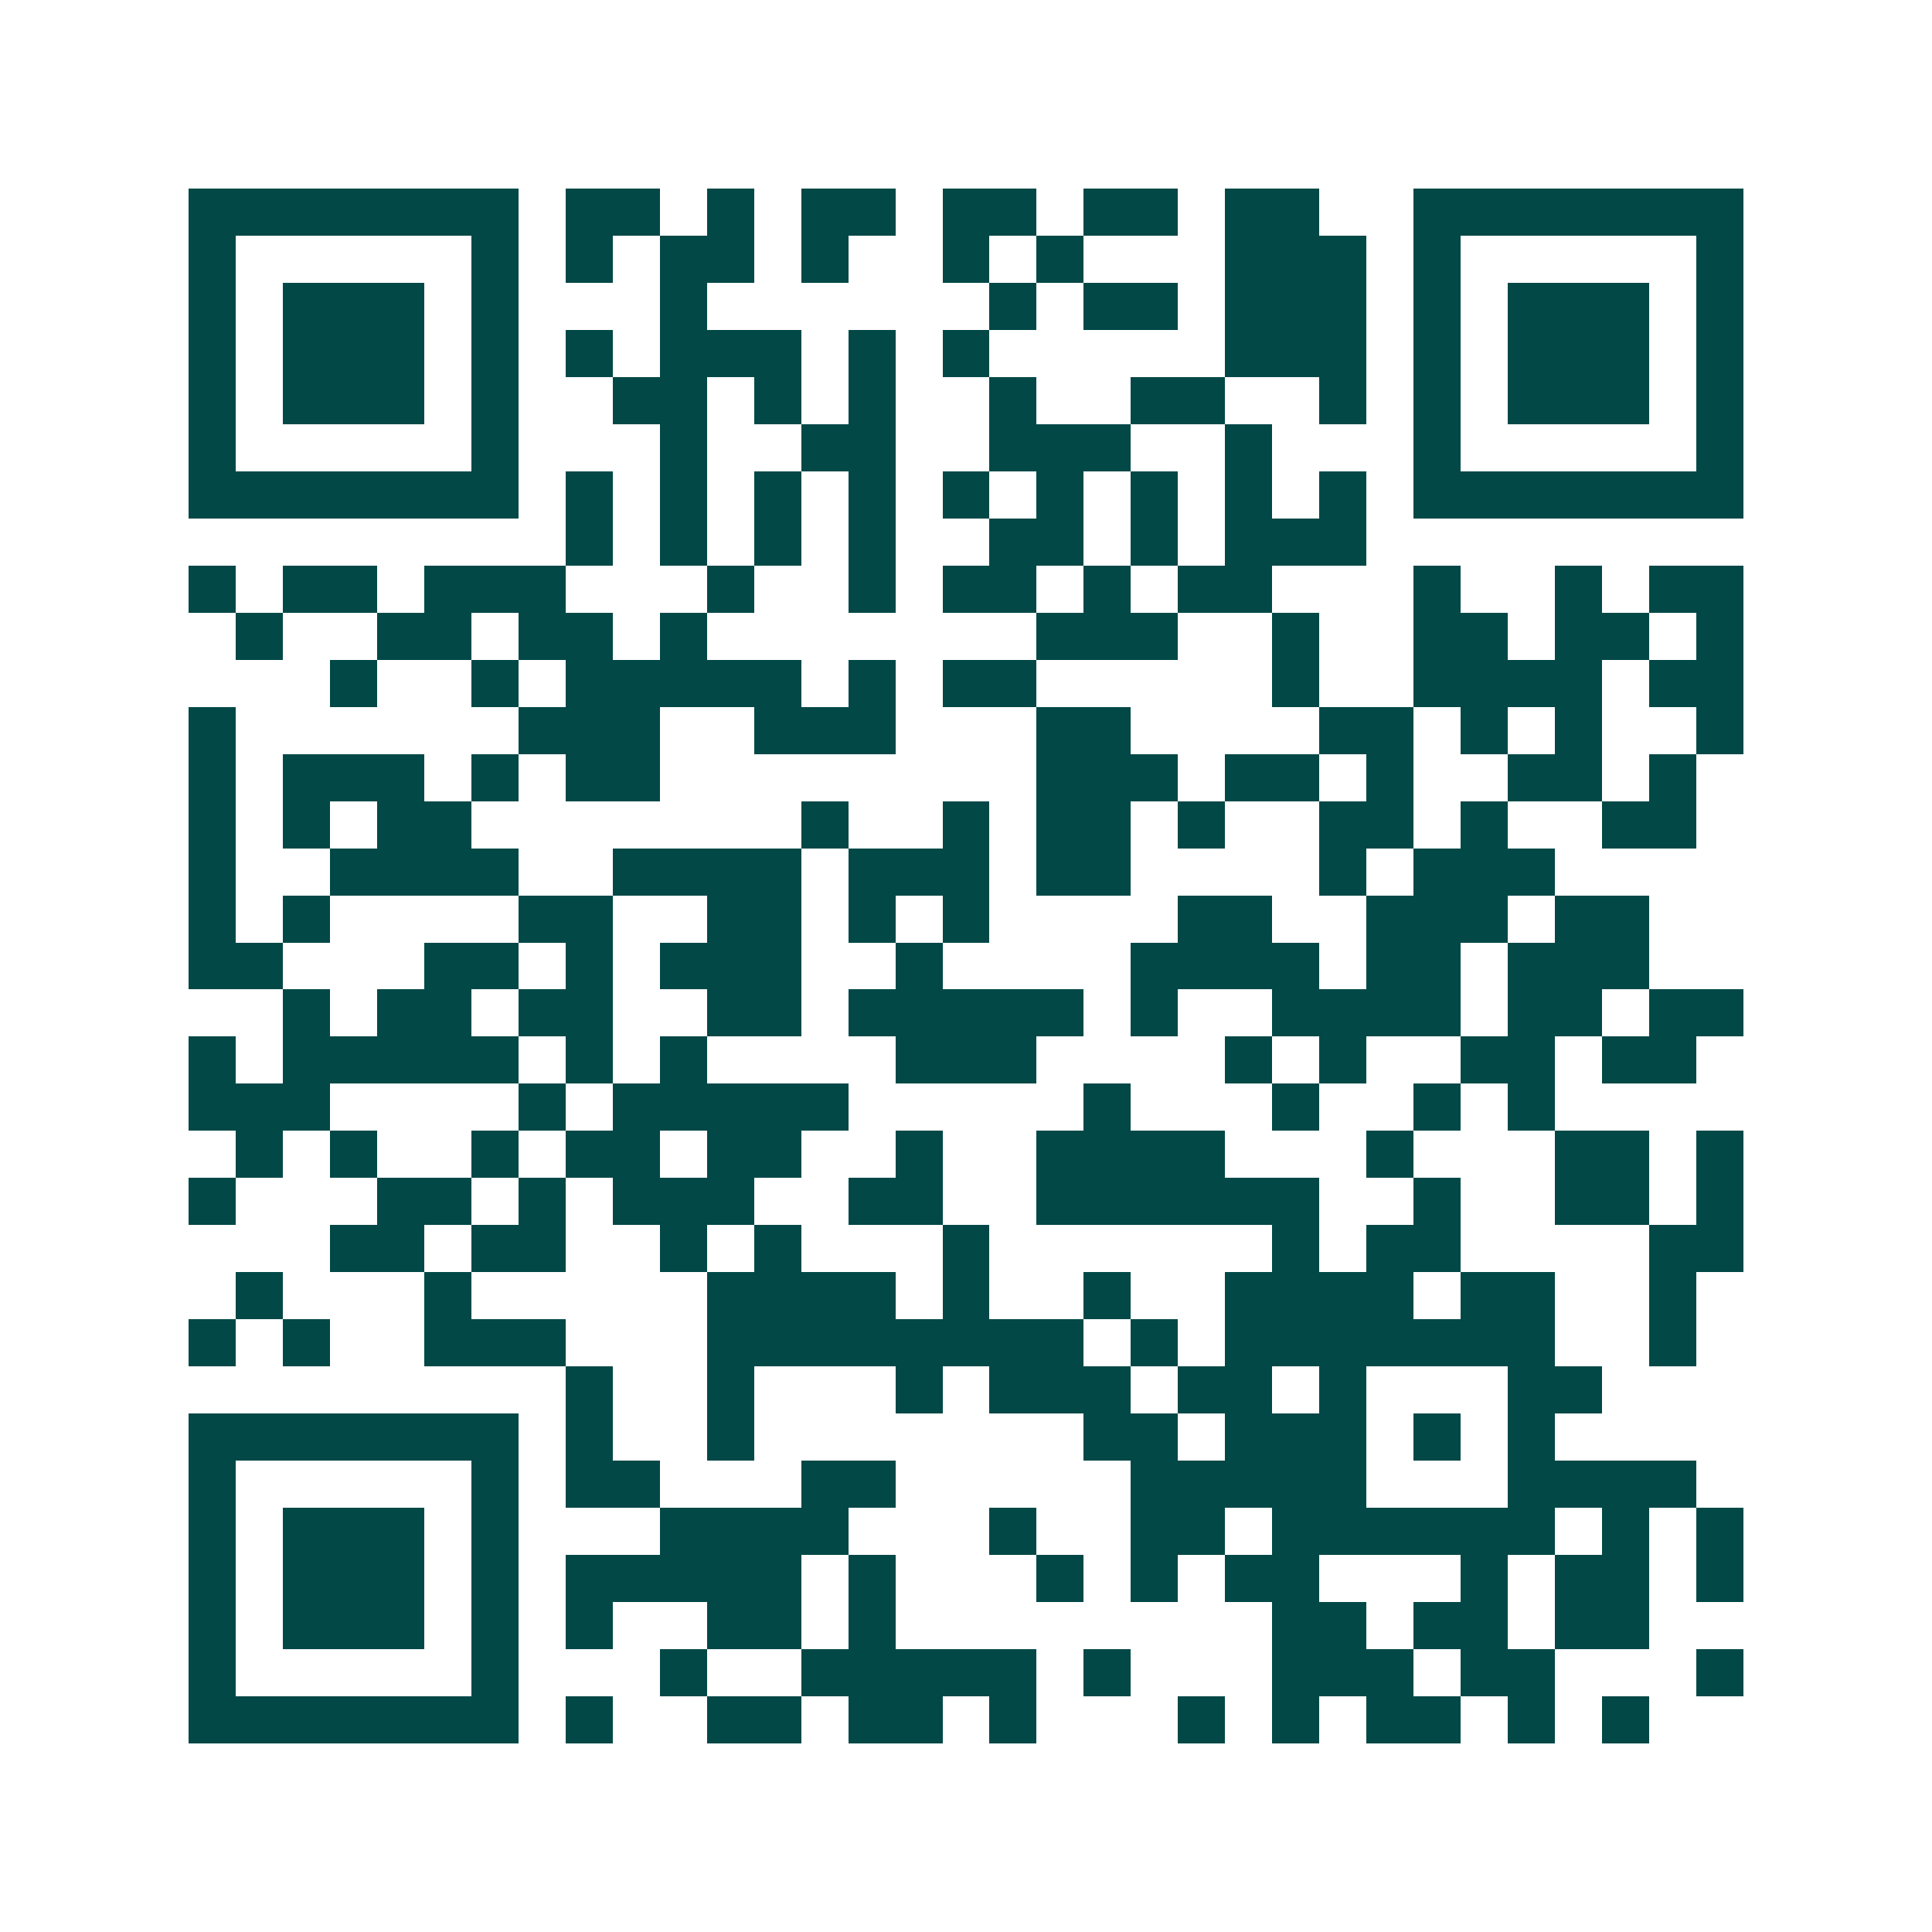 <svg xmlns="http://www.w3.org/2000/svg" width="200" height="200" viewBox="0 0 41 41" shape-rendering="crispEdges"><path fill="#ffffff" d="M0 0h41v41H0z"/><path stroke="#014847" d="M4 4.5h7m1 0h2m1 0h1m1 0h2m1 0h2m1 0h2m1 0h2m2 0h7M4 5.5h1m5 0h1m1 0h1m1 0h2m1 0h1m2 0h1m1 0h1m3 0h3m1 0h1m5 0h1M4 6.5h1m1 0h3m1 0h1m3 0h1m6 0h1m1 0h2m1 0h3m1 0h1m1 0h3m1 0h1M4 7.5h1m1 0h3m1 0h1m1 0h1m1 0h3m1 0h1m1 0h1m5 0h3m1 0h1m1 0h3m1 0h1M4 8.5h1m1 0h3m1 0h1m2 0h2m1 0h1m1 0h1m2 0h1m2 0h2m2 0h1m1 0h1m1 0h3m1 0h1M4 9.5h1m5 0h1m3 0h1m2 0h2m2 0h3m2 0h1m3 0h1m5 0h1M4 10.5h7m1 0h1m1 0h1m1 0h1m1 0h1m1 0h1m1 0h1m1 0h1m1 0h1m1 0h1m1 0h7M12 11.5h1m1 0h1m1 0h1m1 0h1m2 0h2m1 0h1m1 0h3M4 12.5h1m1 0h2m1 0h3m3 0h1m2 0h1m1 0h2m1 0h1m1 0h2m3 0h1m2 0h1m1 0h2M5 13.5h1m2 0h2m1 0h2m1 0h1m7 0h3m2 0h1m2 0h2m1 0h2m1 0h1M7 14.5h1m2 0h1m1 0h5m1 0h1m1 0h2m5 0h1m2 0h4m1 0h2M4 15.5h1m6 0h3m2 0h3m3 0h2m4 0h2m1 0h1m1 0h1m2 0h1M4 16.5h1m1 0h3m1 0h1m1 0h2m8 0h3m1 0h2m1 0h1m2 0h2m1 0h1M4 17.5h1m1 0h1m1 0h2m7 0h1m2 0h1m1 0h2m1 0h1m2 0h2m1 0h1m2 0h2M4 18.5h1m2 0h4m2 0h4m1 0h3m1 0h2m4 0h1m1 0h3M4 19.5h1m1 0h1m4 0h2m2 0h2m1 0h1m1 0h1m4 0h2m2 0h3m1 0h2M4 20.5h2m3 0h2m1 0h1m1 0h3m2 0h1m4 0h4m1 0h2m1 0h3M6 21.5h1m1 0h2m1 0h2m2 0h2m1 0h5m1 0h1m2 0h4m1 0h2m1 0h2M4 22.5h1m1 0h5m1 0h1m1 0h1m4 0h3m4 0h1m1 0h1m2 0h2m1 0h2M4 23.5h3m4 0h1m1 0h5m5 0h1m3 0h1m2 0h1m1 0h1M5 24.5h1m1 0h1m2 0h1m1 0h2m1 0h2m2 0h1m2 0h4m3 0h1m3 0h2m1 0h1M4 25.5h1m3 0h2m1 0h1m1 0h3m2 0h2m2 0h6m2 0h1m2 0h2m1 0h1M7 26.5h2m1 0h2m2 0h1m1 0h1m3 0h1m6 0h1m1 0h2m4 0h2M5 27.5h1m3 0h1m5 0h4m1 0h1m2 0h1m2 0h4m1 0h2m2 0h1M4 28.5h1m1 0h1m2 0h3m3 0h8m1 0h1m1 0h7m2 0h1M12 29.5h1m2 0h1m3 0h1m1 0h3m1 0h2m1 0h1m3 0h2M4 30.5h7m1 0h1m2 0h1m7 0h2m1 0h3m1 0h1m1 0h1M4 31.5h1m5 0h1m1 0h2m3 0h2m5 0h5m3 0h4M4 32.5h1m1 0h3m1 0h1m3 0h4m3 0h1m2 0h2m1 0h6m1 0h1m1 0h1M4 33.5h1m1 0h3m1 0h1m1 0h5m1 0h1m3 0h1m1 0h1m1 0h2m3 0h1m1 0h2m1 0h1M4 34.5h1m1 0h3m1 0h1m1 0h1m2 0h2m1 0h1m8 0h2m1 0h2m1 0h2M4 35.5h1m5 0h1m3 0h1m2 0h5m1 0h1m3 0h3m1 0h2m3 0h1M4 36.5h7m1 0h1m2 0h2m1 0h2m1 0h1m3 0h1m1 0h1m1 0h2m1 0h1m1 0h1"/></svg>
